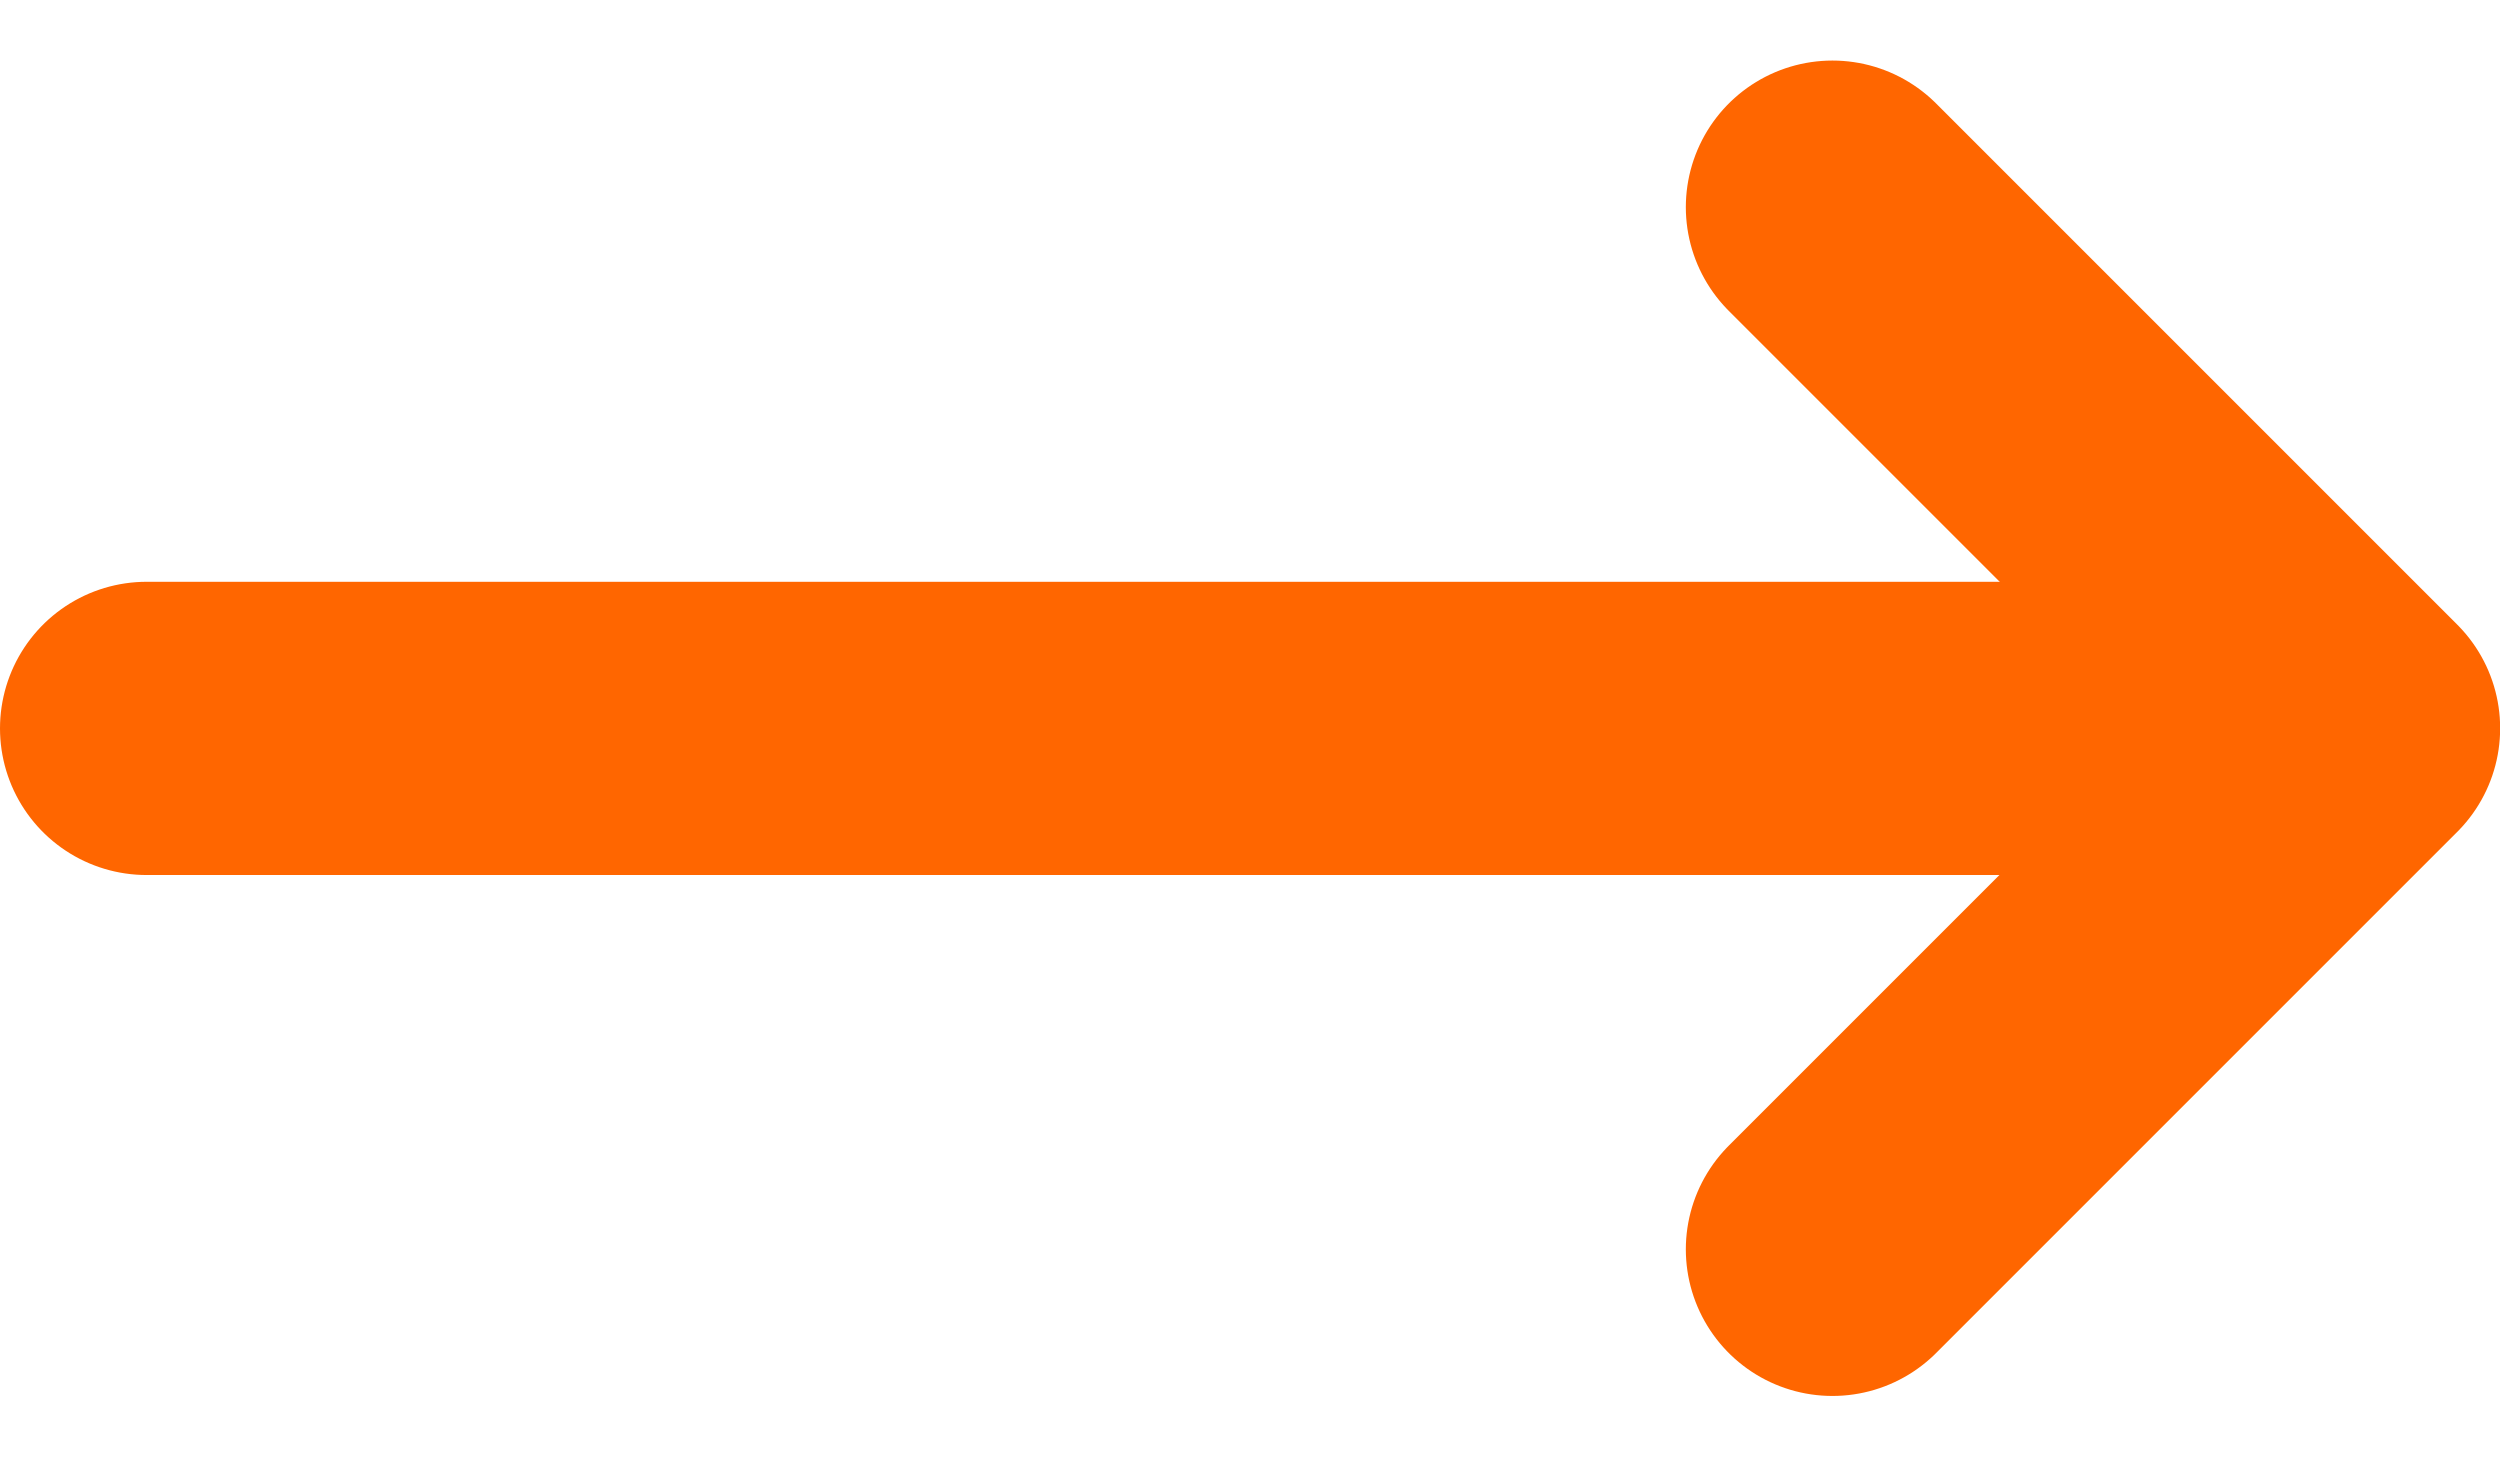 <svg xmlns="http://www.w3.org/2000/svg" width="17.051" height="9.937" viewBox="0 0 17.051 9.937">
  <g id="Grupo_121" data-name="Grupo 121" transform="translate(-1353.5 -599.532)">
    <line id="Linha_2" data-name="Linha 2" x2="15" transform="translate(1354.5 604.5)" fill="none" stroke="#f60" stroke-linecap="round" stroke-width="2"/>
    <path id="Caminho_37" data-name="Caminho 37" d="M9946.057,599.063l3.554,3.554-3.554,3.554" transform="translate(-8580.059 1.882)" fill="none" stroke="#f60" stroke-linecap="round" stroke-linejoin="round" stroke-width="2"/>
  </g>
</svg>
